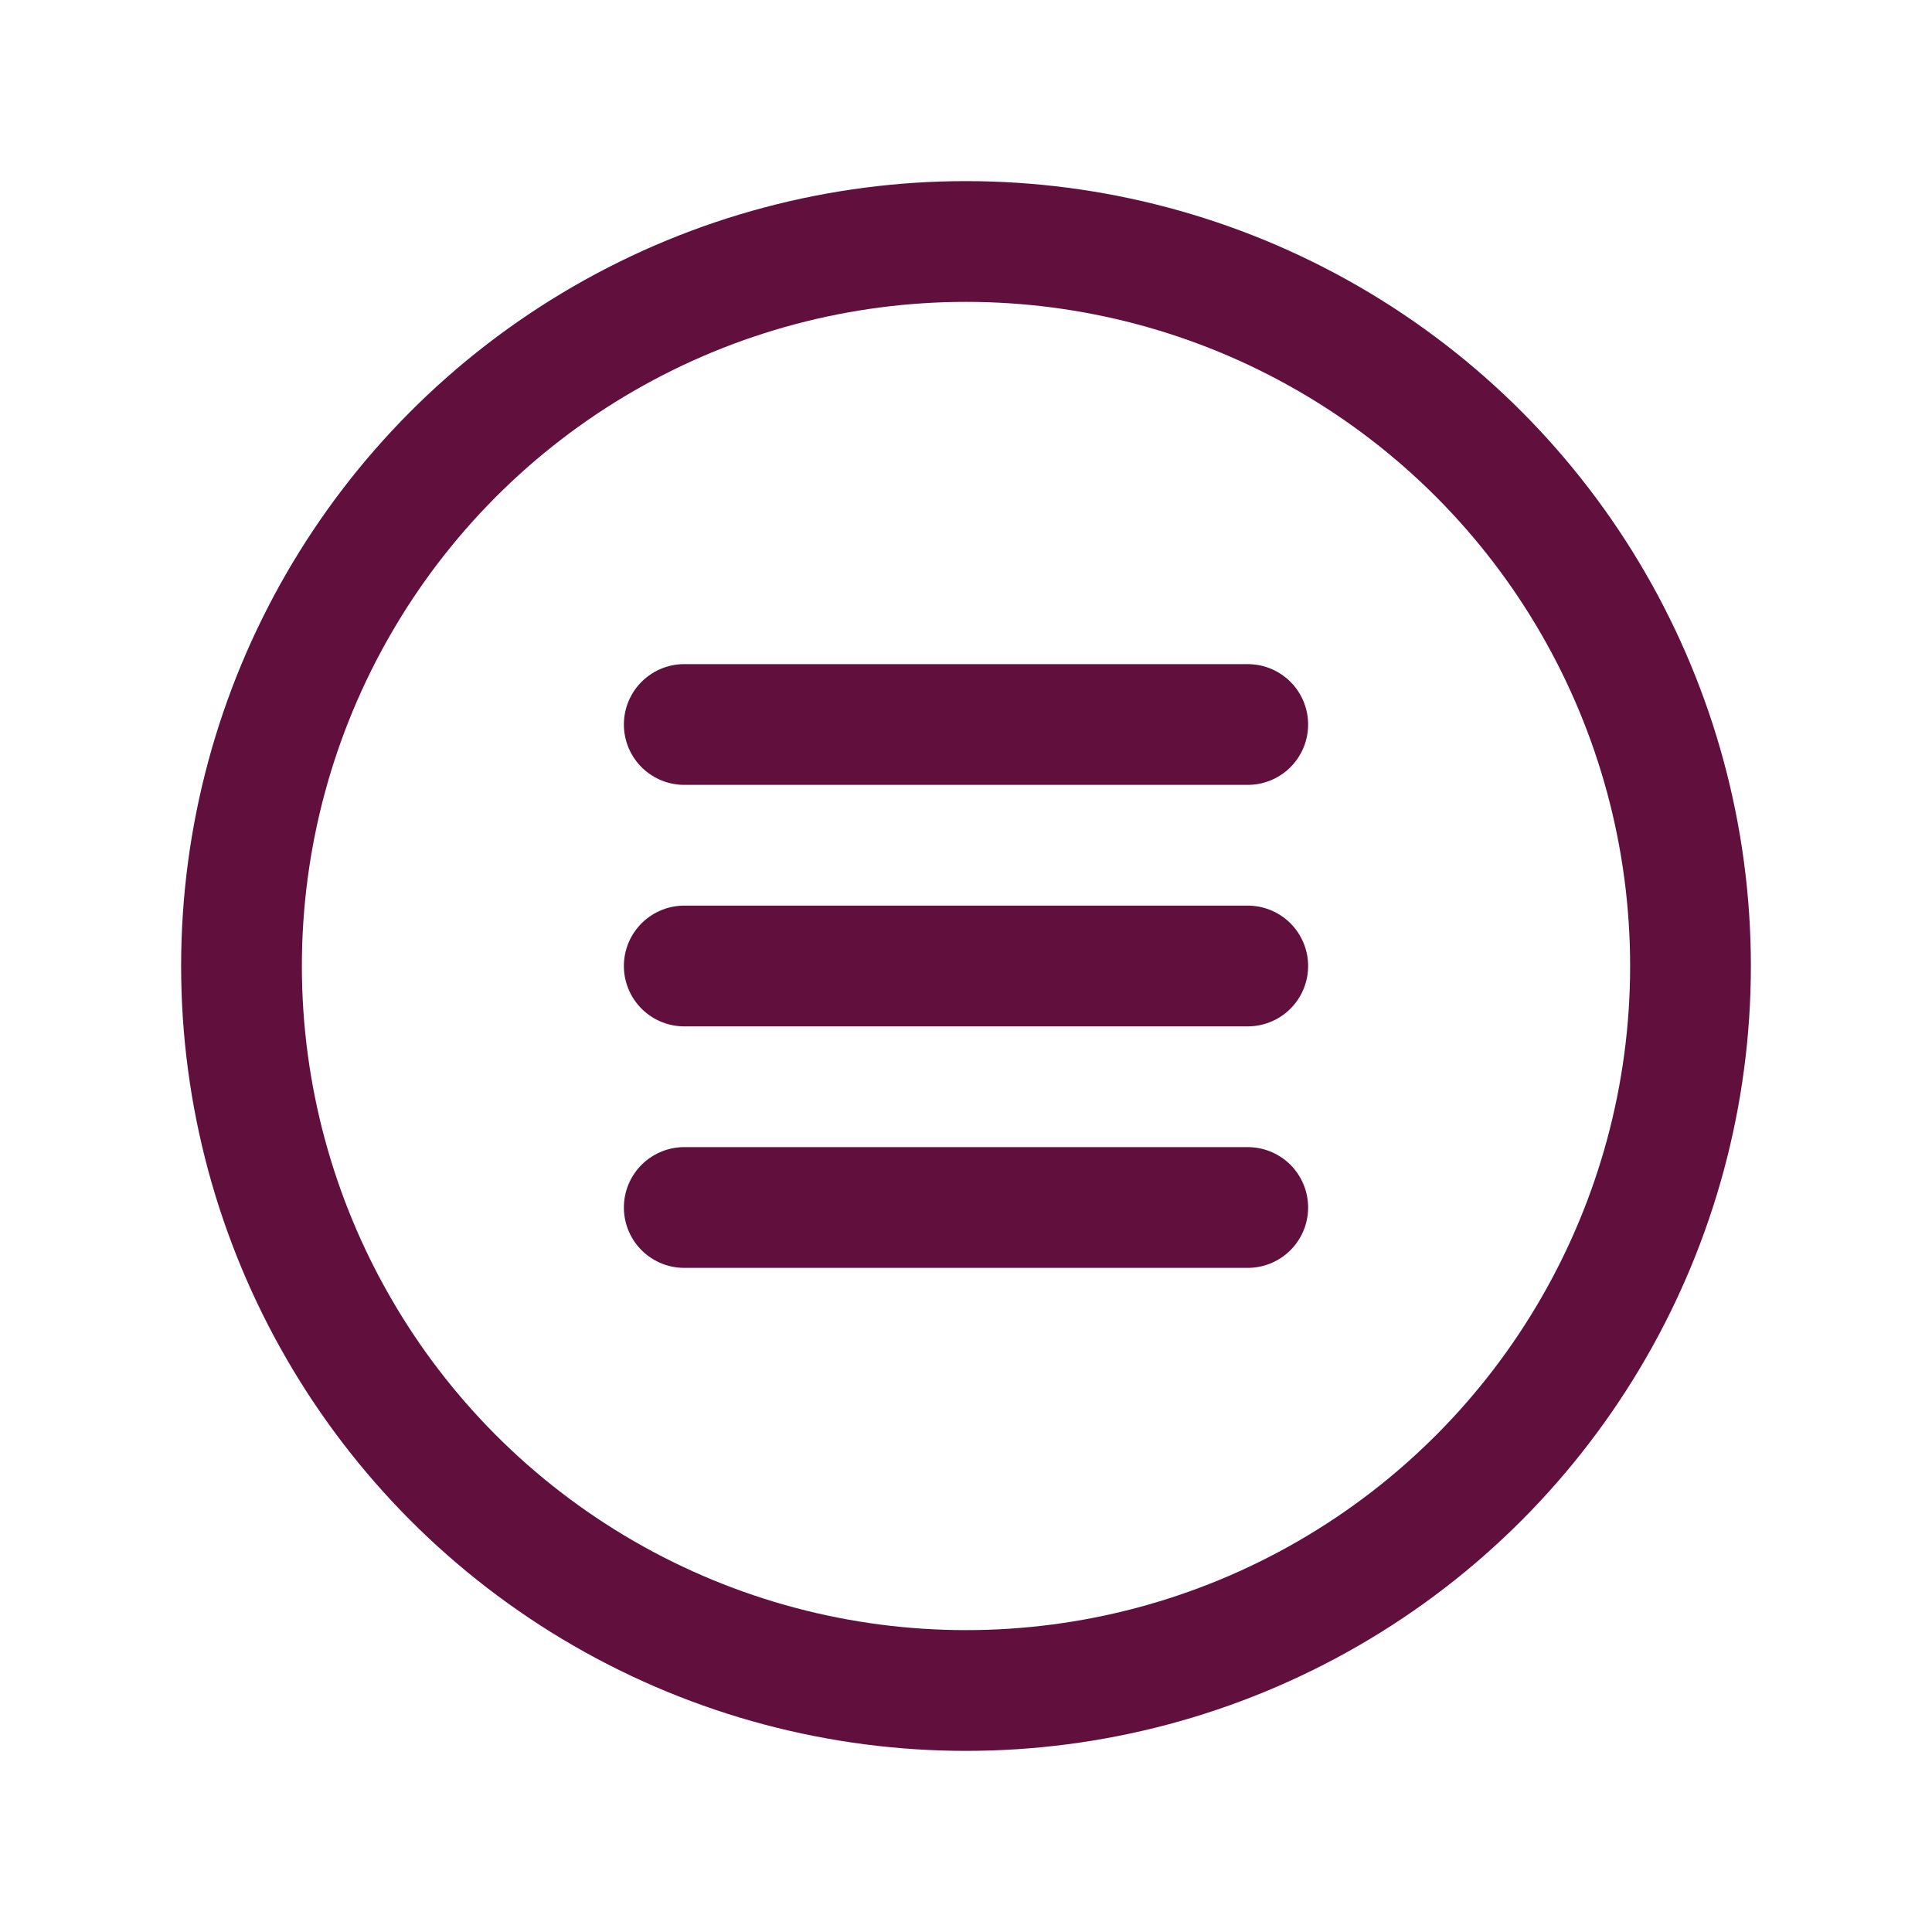 <?xml version="1.0" encoding="UTF-8"?> <svg xmlns="http://www.w3.org/2000/svg" viewBox="0 0 24 24"> <defs> <style>.cls-1,.cls-2{fill:none;}.cls-2{stroke:#61103e;stroke-linecap:round;stroke-linejoin:round;stroke-width:1.5px;}</style> </defs> <g id="Layer_2" data-name="Layer 2"> <g id="Icons"> <rect class="cls-1" width="24" height="24"></rect> <circle class="cls-2" cx="12" cy="12" r="9"></circle> <line class="cls-2" x1="8.5" y1="15" x2="15.5" y2="15"></line> <line class="cls-2" x1="8.5" y1="12" x2="15.5" y2="12"></line> <line class="cls-2" x1="8.5" y1="9" x2="15.5" y2="9"></line> </g> </g> </svg> 